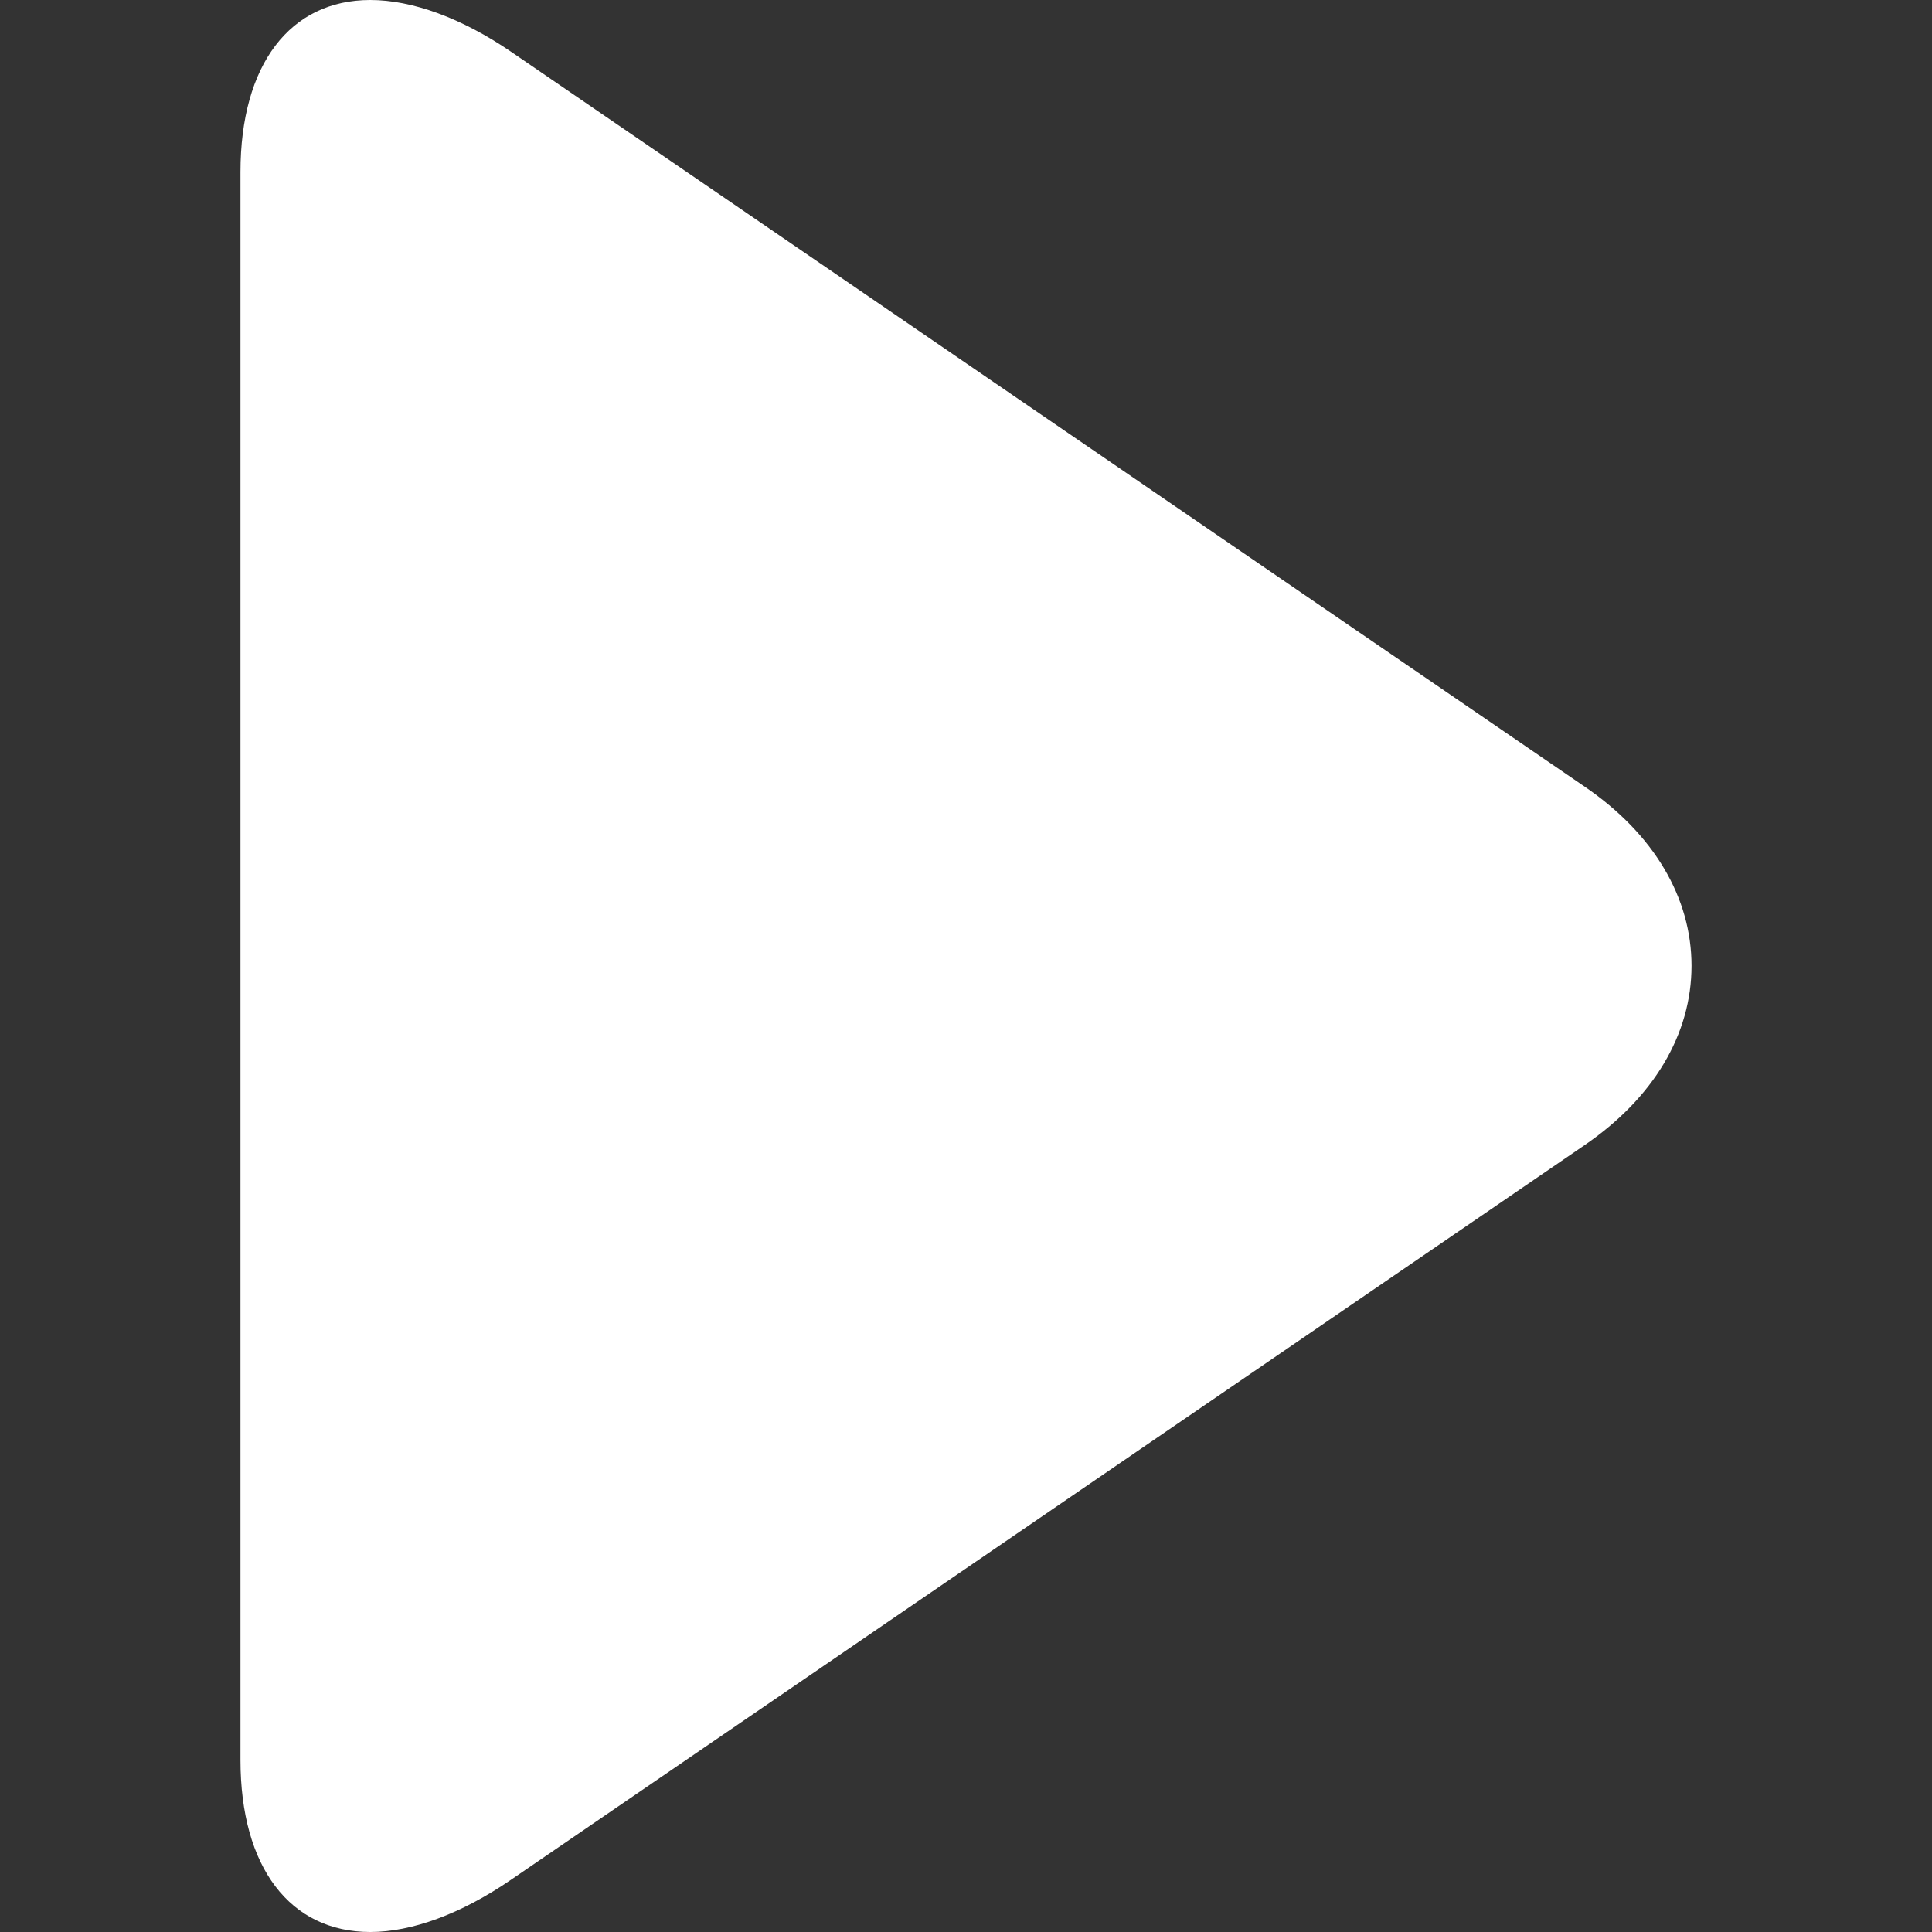<?xml version="1.0" encoding="utf-8"?>
<!-- Generator: Adobe Illustrator 22.0.0, SVG Export Plug-In . SVG Version: 6.00 Build 0)  -->
<svg version="1.1" id="Layer_1" xmlns="http://www.w3.org/2000/svg" xmlns:xlink="http://www.w3.org/1999/xlink" x="0px" y="0px"
	 viewBox="0 0 494.1 494.1" style="enable-background:new 0 0 494.1 494.1;" xml:space="preserve">
<rect x="0" y="0" width="494.1" height="494.1" fill="#333333" stroke="none"/>
<style type="text/css">
	.st0{fill:#FFFFFF;}
</style>
<g>
	<g>
		<path class="st0" d="M405.3,201.2L130.8,13.3C118.1,4.6,105.4,0,94.7,0C74.2,0,61.5,16.5,61.5,44v406.1c0,27.5,12.7,44,33.2,44
			c10.6,0,23.2-4.6,35.9-13.3l274.6-187.9c17.7-12.1,27.4-28.4,27.4-45.9C432.6,229.6,423,213.3,405.3,201.2z"/>
	</g>
</g>
</svg>
